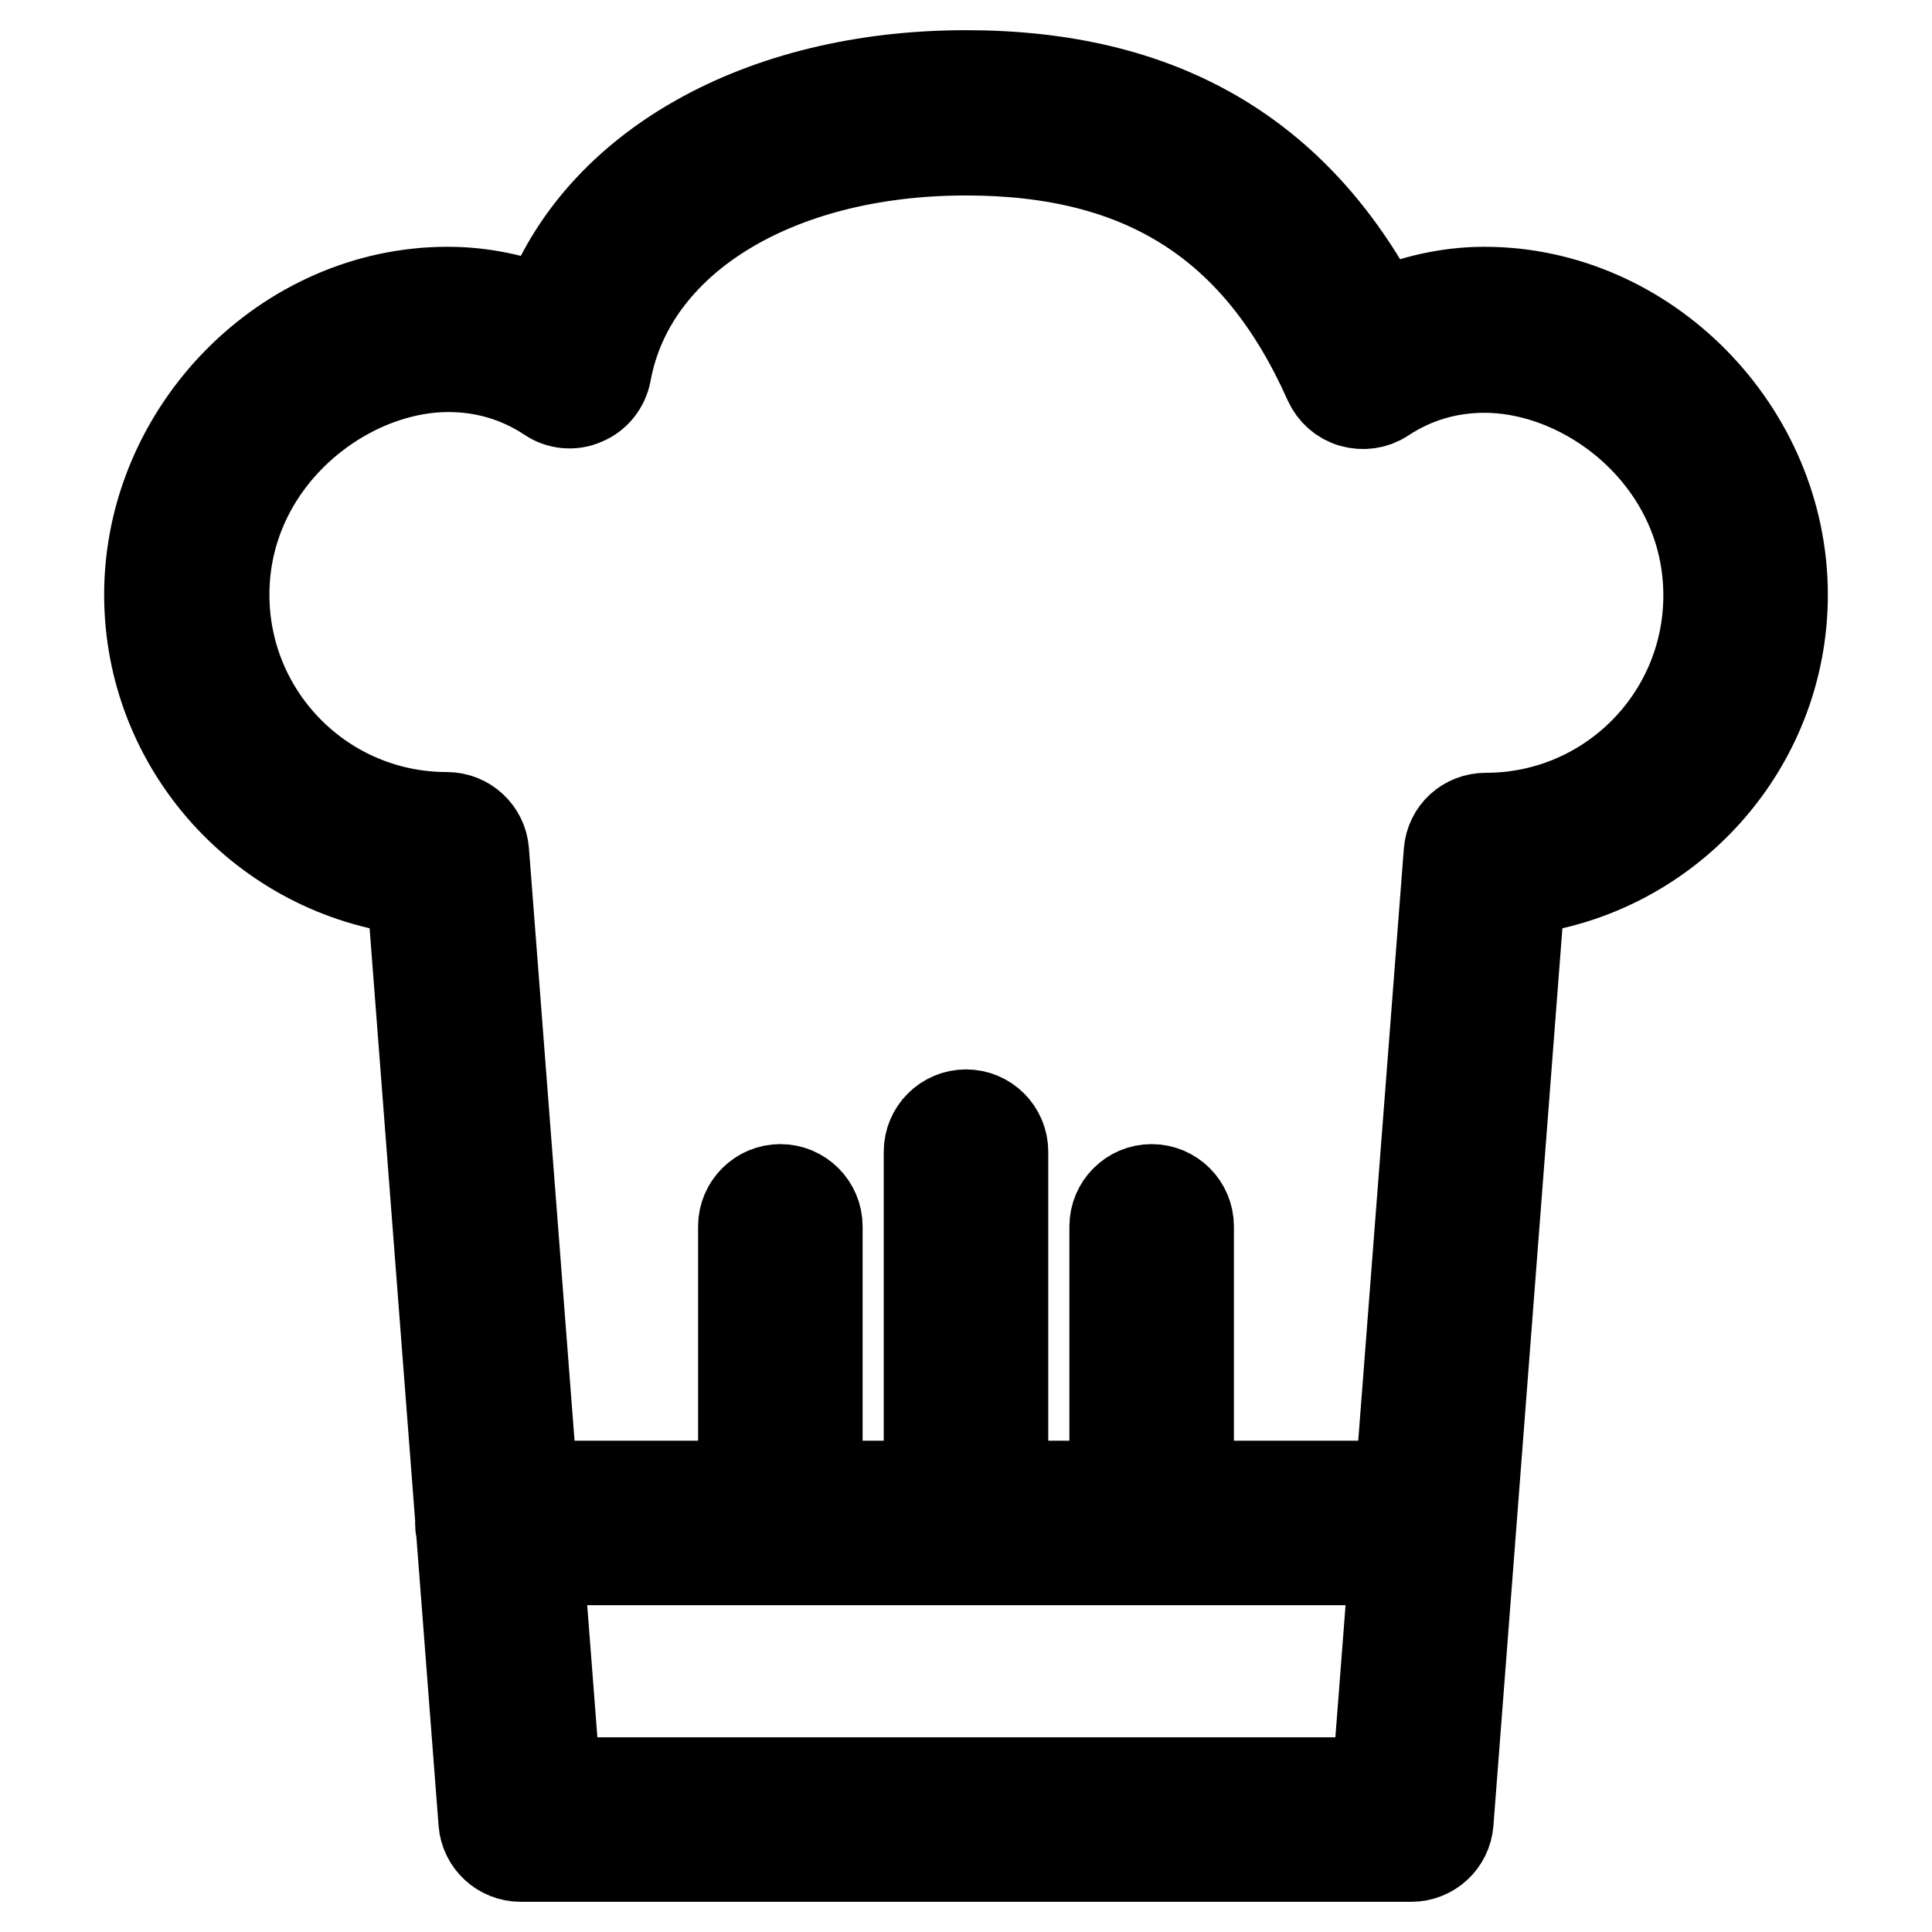<?xml version="1.0" encoding="utf-8"?>
<!-- Svg Vector Icons : http://www.onlinewebfonts.com/icon -->
<!DOCTYPE svg PUBLIC "-//W3C//DTD SVG 1.1//EN" "http://www.w3.org/Graphics/SVG/1.1/DTD/svg11.dtd">
<svg version="1.1" xmlns="http://www.w3.org/2000/svg" xmlns:xlink="http://www.w3.org/1999/xlink" x="0px" y="0px" viewBox="0 0 256 256" enable-background="new 0 0 256 256" xml:space="preserve">
<g> <path stroke-width="12" fill-opacity="0" stroke="#000000"  d="M187,246H69c-2.6,0-4.7-2-4.9-4.5l-9.5-123.6C35.1,115.6,19.8,99,19.8,78.8c0-21.7,18.1-40.1,39.5-40.1 c4.5,0,8.9,0.9,13,2.6C79.2,22.3,100.7,10,128,10c25.7,0,43.6,10.4,54.8,31.7c4.4-1.9,9.1-3,13.9-3c21.4,0,39.5,18.4,39.5,40.1 c0,20.1-15.2,36.8-34.8,39.1l-9.5,123.6C191.7,244,189.6,246,187,246z M73.6,236.2h108.9l9.5-123.3c0.2-2.6,2.3-4.5,4.9-4.5 c16.3,0,29.5-13.2,29.5-29.5c0-17.8-15.6-30.2-29.7-30.2c-4.8,0-9.3,1.3-13.4,4c-1.2,0.8-2.7,1-4.1,0.6c-1.4-0.4-2.5-1.4-3.1-2.7 c-9.3-20.9-24.5-30.7-48.1-30.7c-25.4,0-44.5,11.9-47.7,29.5c-0.3,1.6-1.4,3-2.9,3.6c-1.5,0.7-3.3,0.5-4.6-0.4 c-4.1-2.7-8.6-4-13.4-4c-14,0-29.7,12.4-29.7,30.2c0,16.3,13.2,29.5,29.5,29.5c2.6,0,4.7,2,4.9,4.5L73.6,236.2z M190.1,206.7H65.9 c-2.7,0-4.9-2.2-4.9-4.9c0-2.7,2.2-4.9,4.9-4.9h124.1c2.7,0,4.9,2.2,4.9,4.9C195,204.5,192.8,206.7,190.1,206.7z M103.4,206.7 c-2.7,0-4.9-2.2-4.9-4.9v-39.3c0-2.7,2.2-4.9,4.9-4.9c2.7,0,4.9,2.2,4.9,4.9v39.3C108.3,204.5,106.1,206.7,103.4,206.7z M128,206.7 c-2.7,0-4.9-2.2-4.9-4.9v-49.2c0-2.7,2.2-4.9,4.9-4.9c2.7,0,4.9,2.2,4.9,4.9v49.2C132.9,204.5,130.7,206.7,128,206.7z M152.6,206.7 c-2.7,0-4.9-2.2-4.9-4.9v-39.3c0-2.7,2.2-4.9,4.9-4.9s4.9,2.2,4.9,4.9v39.3C157.5,204.5,155.3,206.7,152.6,206.7z"/></g>
</svg>